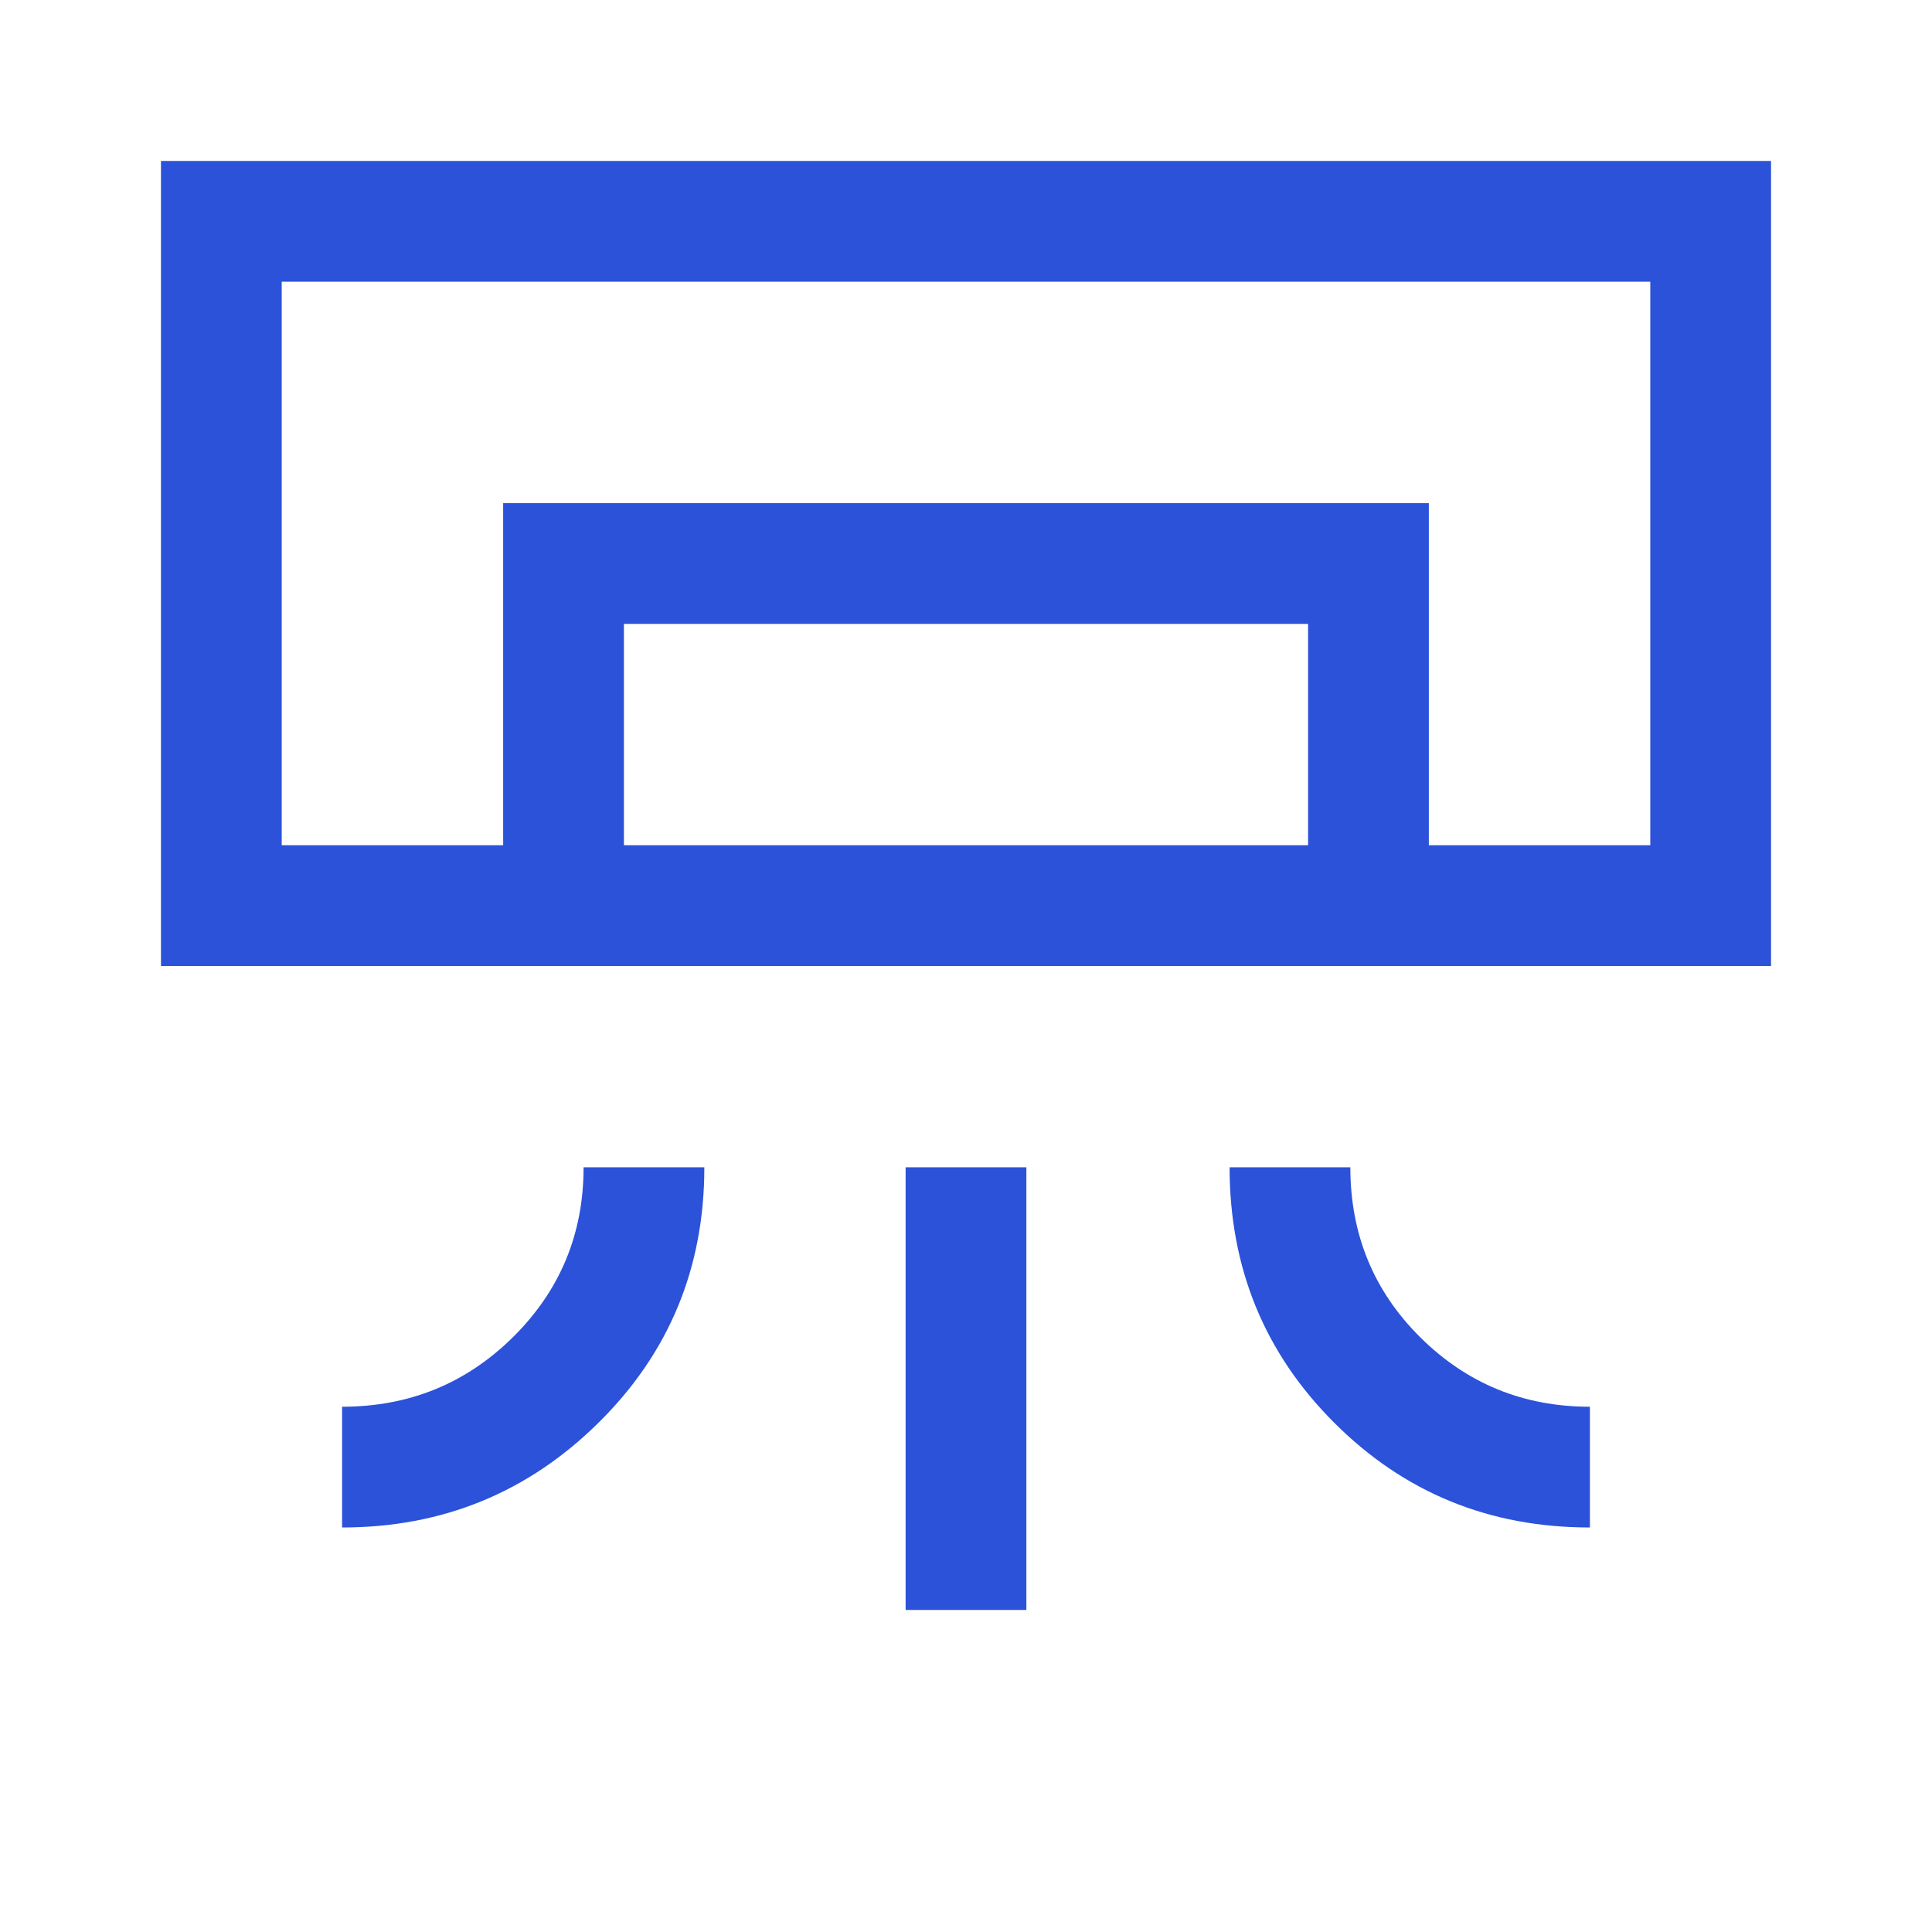 <svg width="16" height="16" viewBox="0 0 16 16" fill="none" xmlns="http://www.w3.org/2000/svg">
<path d="M14.667 8H1.333V1.333H14.667V8ZM2.833 12.65V11.65C3.389 11.65 3.861 11.457 4.25 11.072C4.639 10.686 4.833 10.218 4.833 9.667H5.833C5.833 10.5 5.541 11.206 4.956 11.783C4.371 12.361 3.663 12.65 2.833 12.65ZM13.167 12.65C12.333 12.65 11.628 12.361 11.05 11.783C10.472 11.206 10.183 10.5 10.183 9.667H11.183C11.183 10.222 11.376 10.692 11.762 11.075C12.148 11.458 12.616 11.65 13.167 11.65V12.65ZM7.5 13.333V9.667H8.5V13.333H7.5ZM4.167 7V4.167H11.833V7H10.833V5.167H5.167V7H4.167ZM2.333 7H13.667V2.333H2.333V7Z" fill="#2B52D9"/>
</svg>
